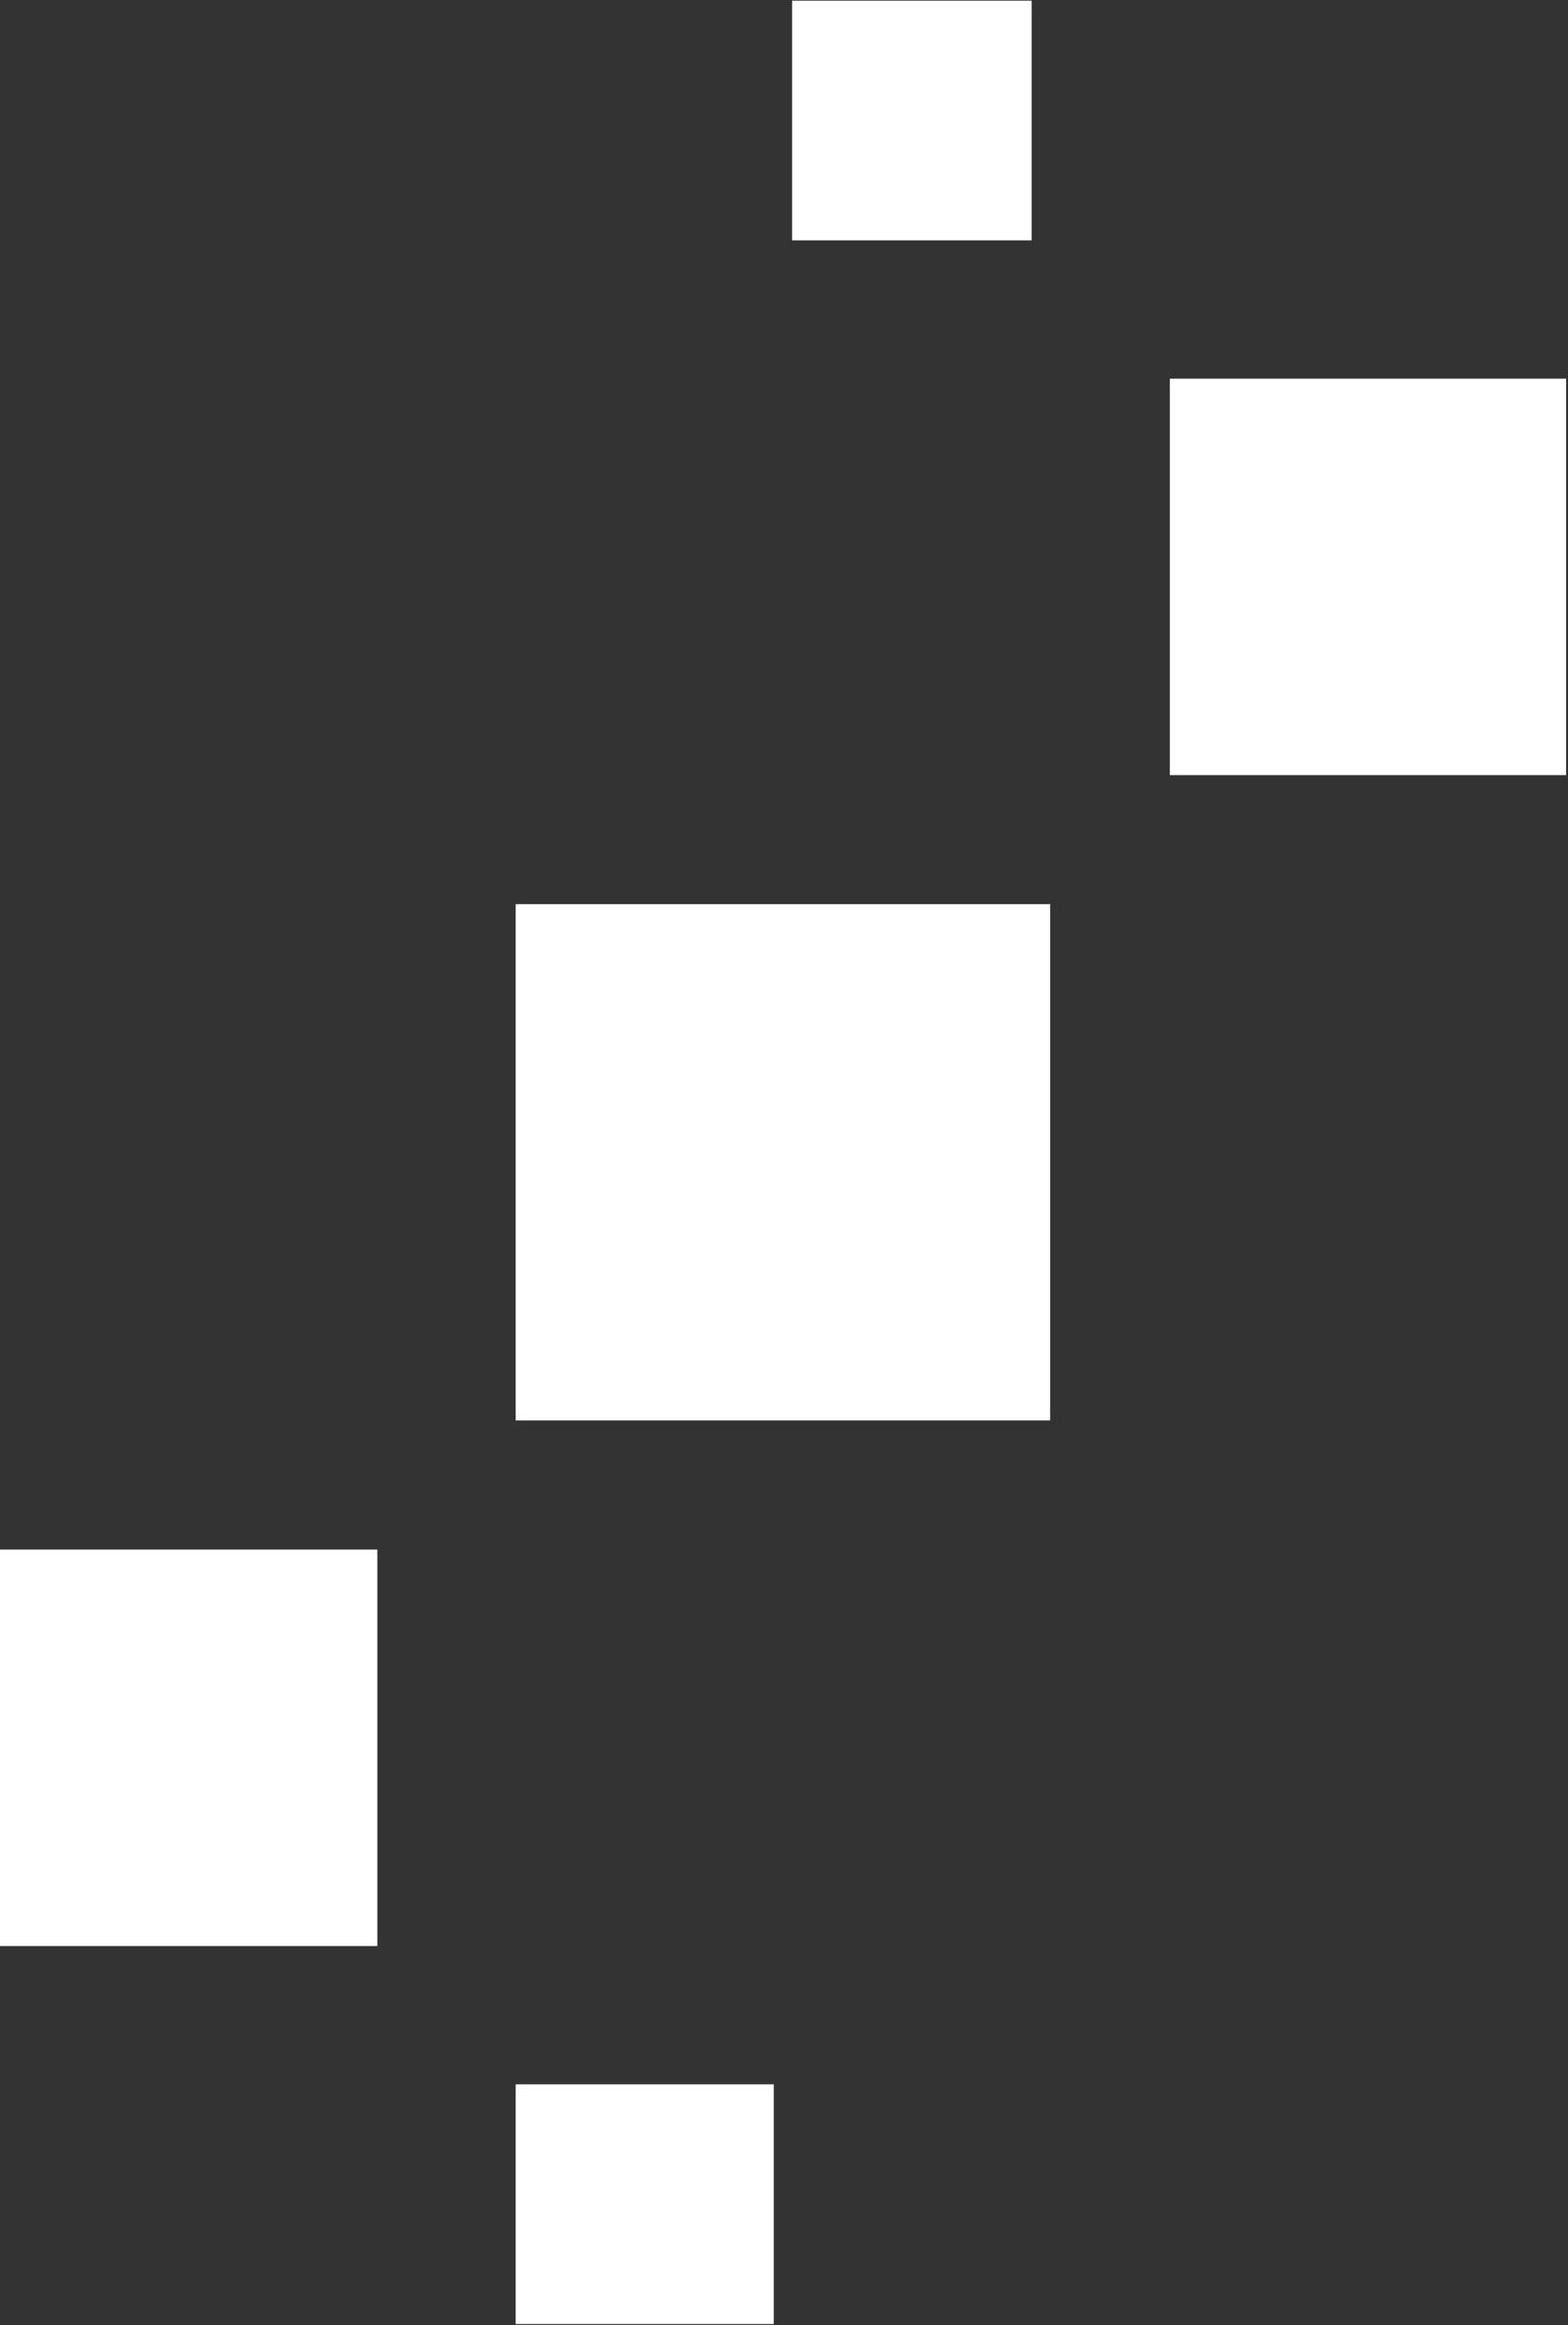 <?xml version="1.0" encoding="UTF-8" standalone="no"?>
<!-- Created with Inkscape (http://www.inkscape.org/) -->

<svg
   width="50mm"
   height="74.1mm"
   viewBox="0 0 50 74.1"
   version="1.1"
   id="svg859"
   inkscape:version="1.1 (c68e22c387, 2021-05-23)"
   sodipodi:docname="boxes_white.svg"
   inkscape:export-filename="C:\Doks\Gewerbe\Neoda\Master\boxes_black.png"
   inkscape:export-xdpi="514.17004"
   inkscape:export-ydpi="514.17004"
   xmlns:inkscape="http://www.inkscape.org/namespaces/inkscape"
   xmlns:sodipodi="http://sodipodi.sourceforge.net/DTD/sodipodi-0.dtd"
   xmlns="http://www.w3.org/2000/svg"
   xmlns:svg="http://www.w3.org/2000/svg">
  <rect x="0" y="0" width="50" height="74.1" fill="#333333" stroke="none"/>
  <sodipodi:namedview
     id="namedview861"
     pagecolor="#ffffff"
     bordercolor="#999999"
     borderopacity="1"
     inkscape:pageshadow="0"
     inkscape:pageopacity="0"
     inkscape:pagecheckerboard="0"
     inkscape:document-units="mm"
     showgrid="false"
     showguides="true"
     inkscape:guide-bbox="true"
     inkscape:zoom="1.3416246"
     inkscape:cx="106.21451"
     inkscape:cy="148.70031"
     inkscape:window-width="2560"
     inkscape:window-height="1377"
     inkscape:window-x="-8"
     inkscape:window-y="-8"
     inkscape:window-maximized="1"
     inkscape:current-layer="layer1" />
  <defs
     id="defs856" />
  <g
     inkscape:label="Ebene 1"
     inkscape:groupmode="layer"
     id="layer1">
    <g
       id="g1677"
       transform="matrix(5.265,0,0,5.265,-1408.144,509.274)"
       style="fill:#ffffff;fill-opacity:1">
      <rect
         style="fill:#ffffff;fill-opacity:1;stroke-width:2.224;stroke-linecap:square;stroke-linejoin:bevel;paint-order:fill markers stroke"
         id="rect1582"
         width="2.4"
         height="2.4"
         x="274.539"
         y="-94.436" />
      <rect
         style="fill:#ffffff;fill-opacity:1;stroke-width:2.224;stroke-linecap:square;stroke-linejoin:bevel;paint-order:fill markers stroke"
         id="rect1584"
         width="1.451"
         height="1.451"
         x="272.251"
         y="-96.724" />
      <rect
         style="fill:#ffffff;fill-opacity:1;stroke-width:2.224;stroke-linecap:square;stroke-linejoin:bevel;paint-order:fill markers stroke"
         id="rect1586"
         width="3.237"
         height="3.125"
         x="270.577"
         y="-91.255" />
      <rect
         style="fill:#ffffff;fill-opacity:1;stroke-width:2.224;stroke-linecap:square;stroke-linejoin:bevel;paint-order:fill markers stroke"
         id="rect1588"
         width="2.288"
         height="2.4"
         x="267.451"
         y="-87.348" />
      <rect
         style="fill:#ffffff;fill-opacity:1;stroke-width:2.224;stroke-linecap:square;stroke-linejoin:bevel;paint-order:fill markers stroke"
         id="rect1590"
         width="1.563"
         height="1.451"
         x="270.577"
         y="-84.111" />
    </g>
  </g>
</svg>
